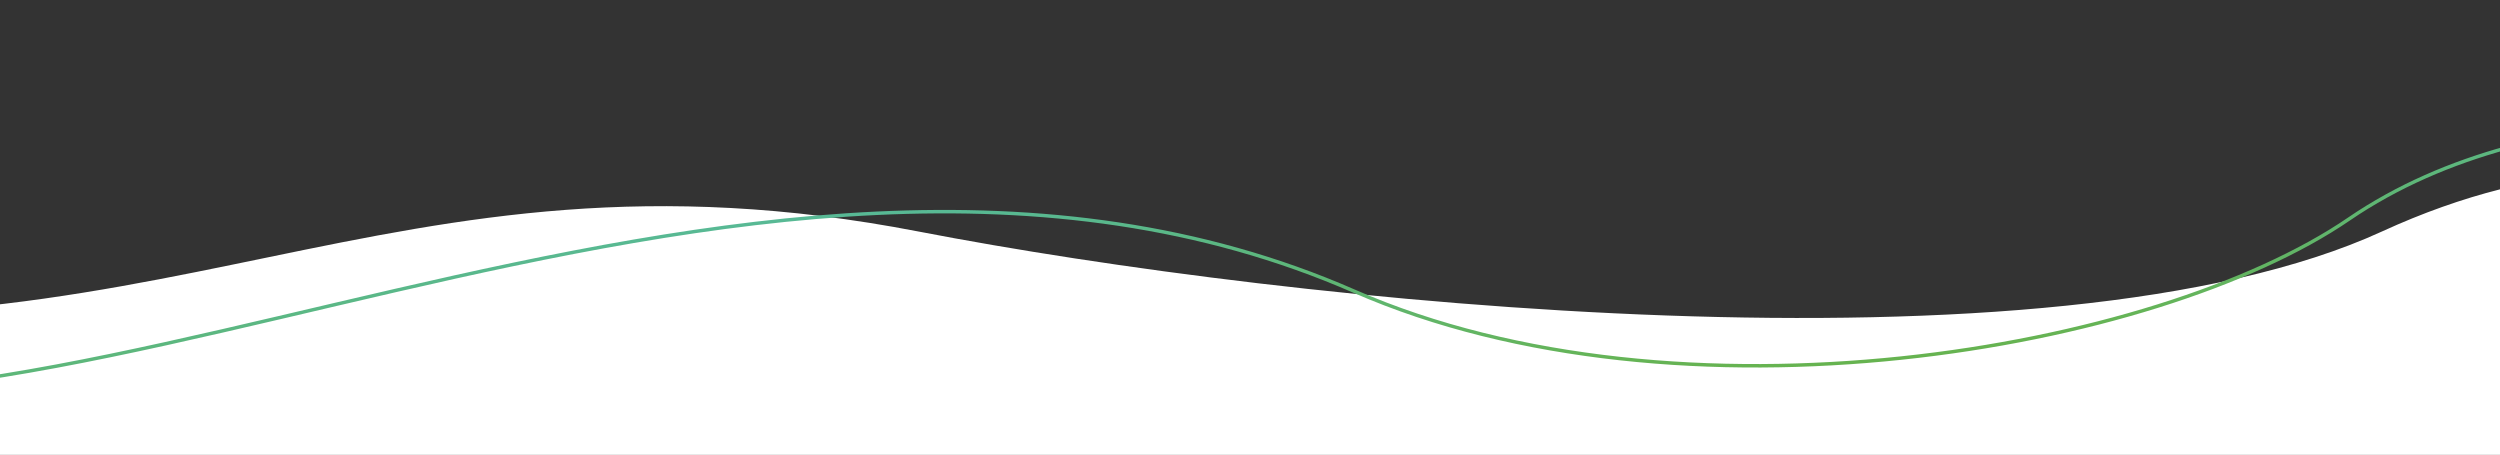 <svg viewBox="0 0 1440 262" preserveAspectRatio="none" fill="none" xmlns="http://www.w3.org/2000/svg">
<rect x="0" y="0" width="1440" height="262" fill="#333333" stroke="none"/>
<path d="M529 133.342C744.424 174.957 1181.5 220.737 1372 133.342C1562.5 45.947 1680 152.534 1680 152.534V262H-240V171.726C97 219.569 220 73.65 529 133.342Z" fill="white"/>
<path d="M1680.5 92.622C1631 66.087 1464.5 49.97 1353 126.166C1241.5 202.362 967.514 249.701 780 167.721C425 12.516 2 310.408 -240 202.362" stroke="url(#paint0_linear_4515_2917)" stroke-width="2"/>
<defs>
<linearGradient id="paint0_linear_4515_2917" x1="-240" y1="70.586" x2="-214.829" y2="380.503" gradientUnits="userSpaceOnUse">
<stop stop-color="#4BBECF"/>
<stop offset="1" stop-color="#6EB02D"/>
</linearGradient>
</defs>
</svg>
